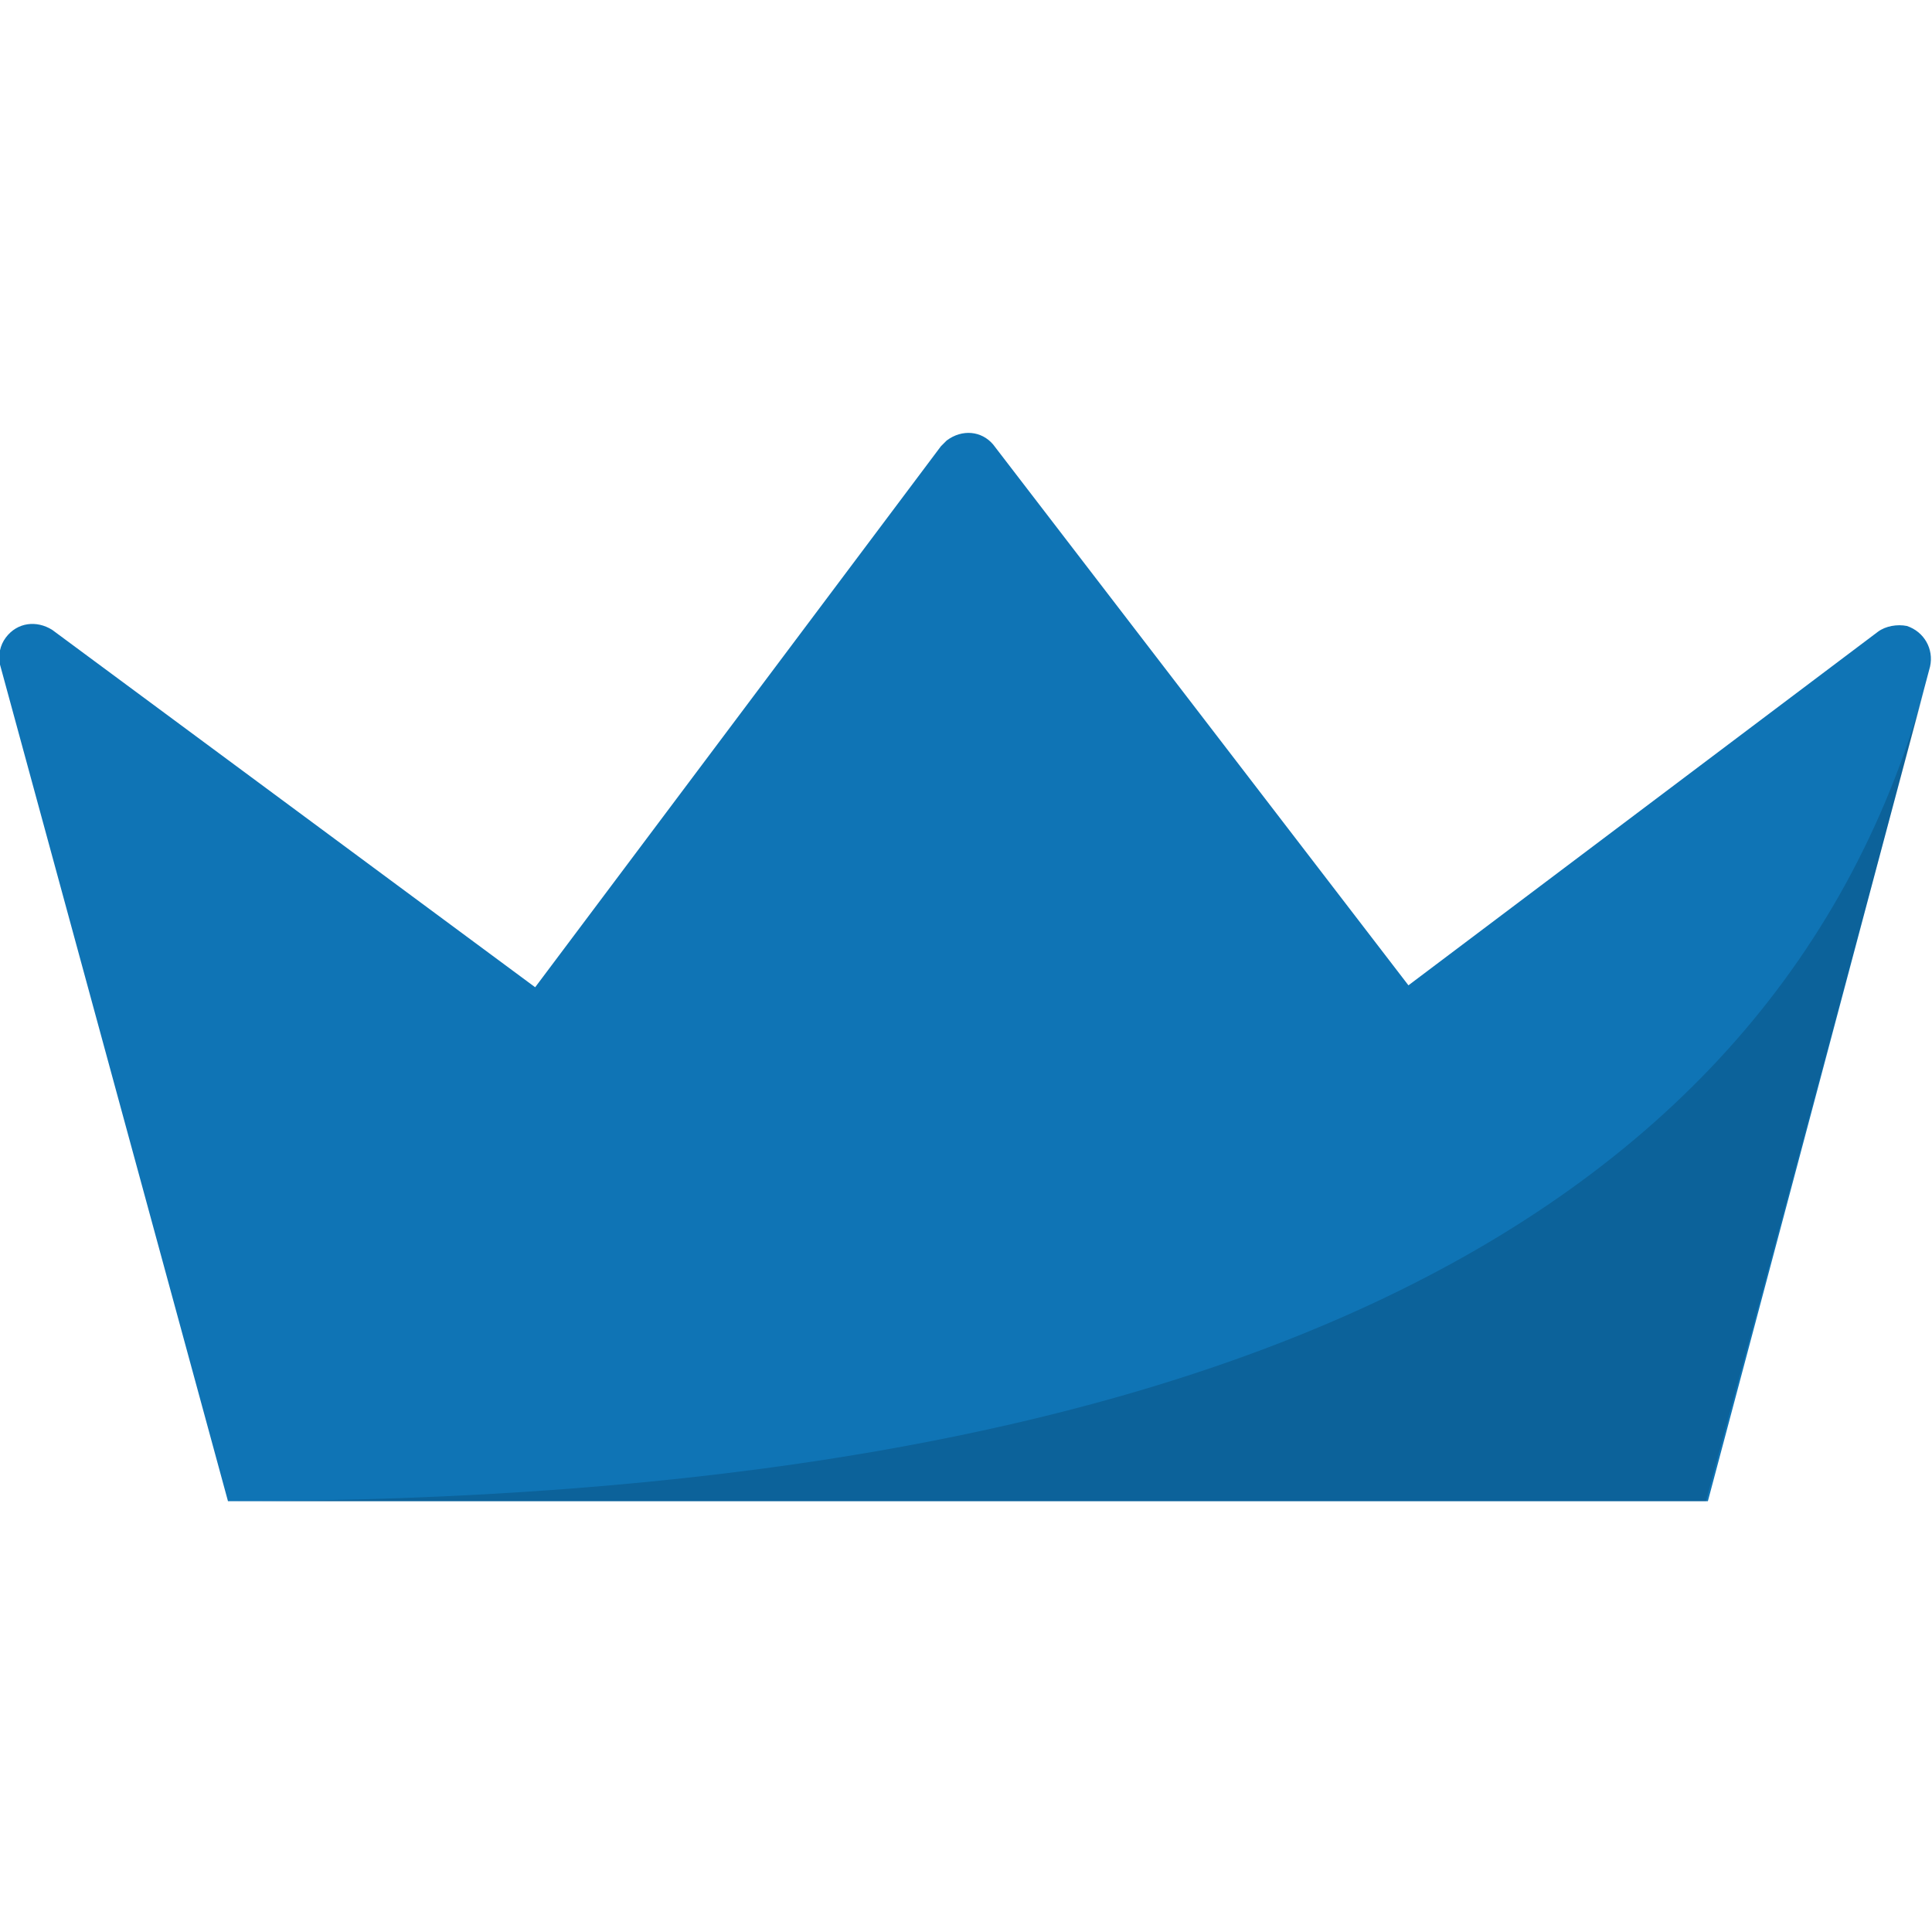 <?xml version="1.0" encoding="utf-8"?>
<!-- Generator: Adobe Illustrator 28.0.0, SVG Export Plug-In . SVG Version: 6.00 Build 0)  -->
<svg version="1.1" id="layer" xmlns="http://www.w3.org/2000/svg" xmlns:xlink="http://www.w3.org/1999/xlink" x="0px" y="0px"
	 viewBox="0 0 100 100" style="enable-background:new 0 0 100 100;" xml:space="preserve">
<style type="text/css">
	.st0{fill:#0F74B5;}
	.st1{opacity:0.2;fill:#041D2D;enable-background:new    ;}
</style>
<g>
	<path class="st0" d="M11.8,77.7h76.6l11.5-43.2c0.2-0.9-0.3-1.8-1.2-2.1c-0.5-0.1-1.1,0-1.5,0.3L72.9,51l-21.5-28
		c-0.6-0.7-1.6-0.8-2.4-0.2c-0.1,0.1-0.2,0.2-0.3,0.3l-21,28L2.7,32.6c-0.8-0.5-1.8-0.4-2.4,0.4C0,33.4-0.1,33.9,0,34.4L11.8,77.7z"
		/>
	<path class="st1" d="M99.6,35.7c-8,28.6-38.6,42-87.9,42h76.6L99.6,35.7L99.6,35.7z"/>
</g>
</svg>
